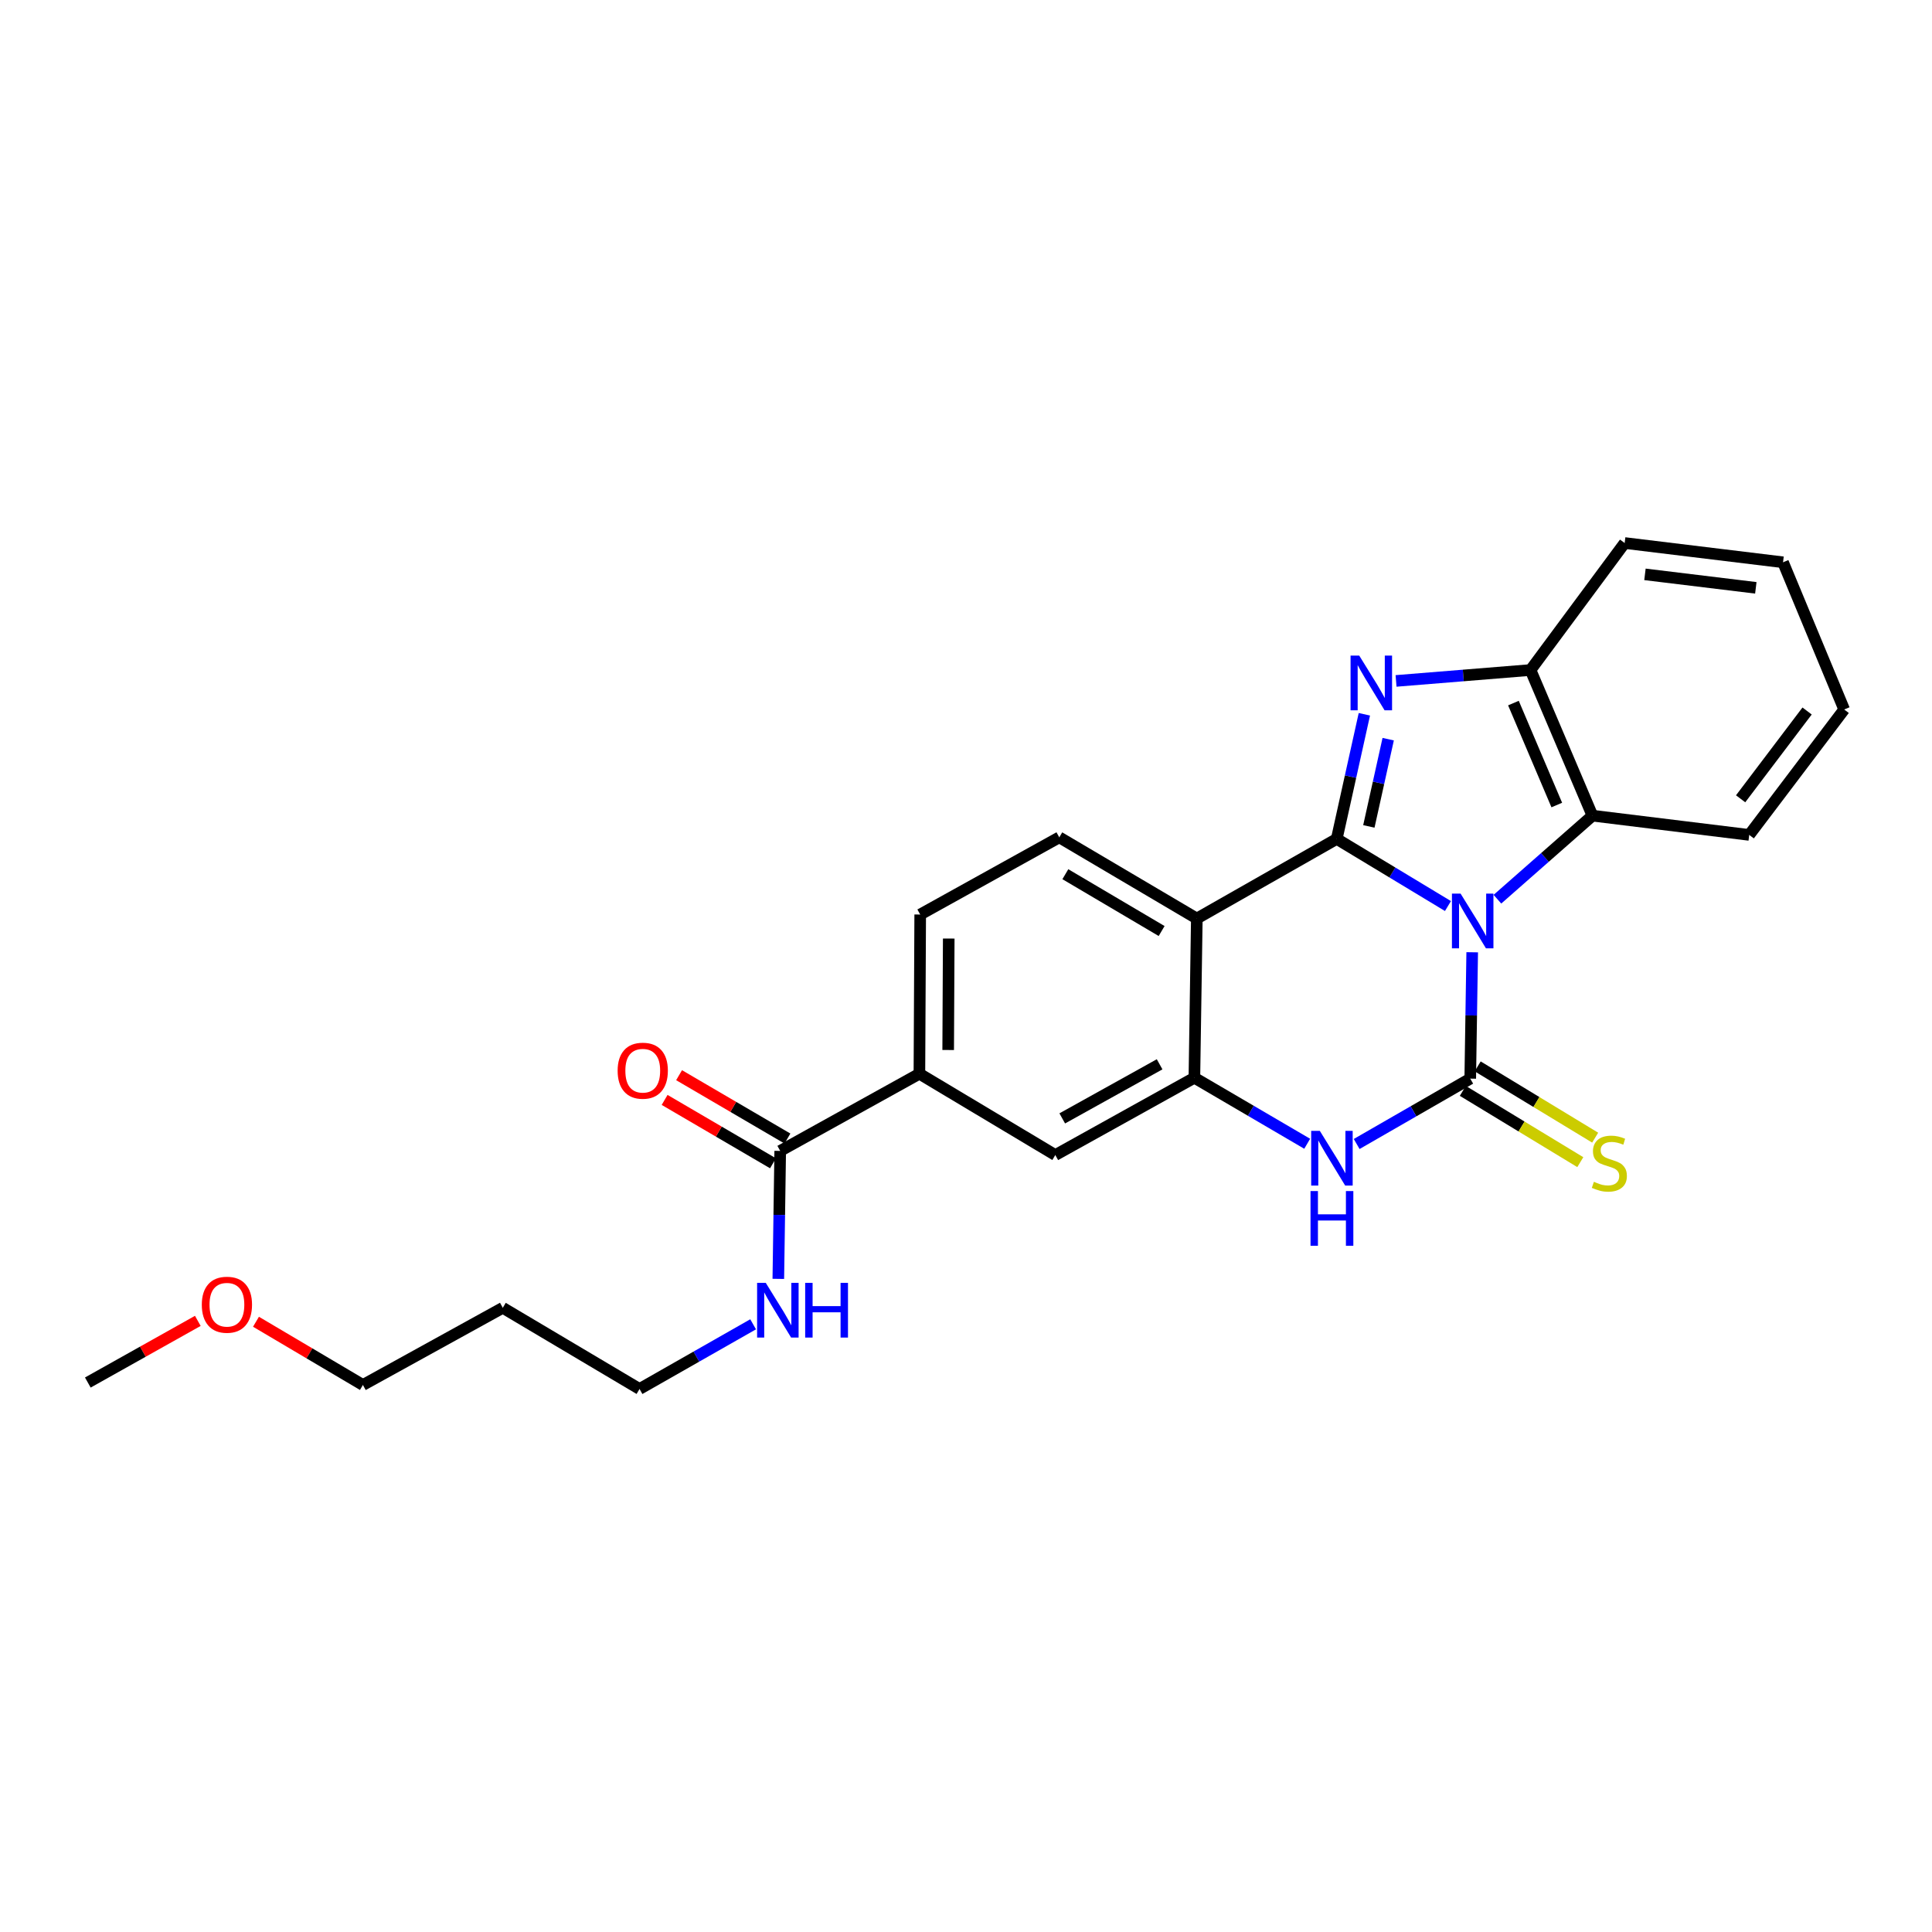 <?xml version='1.0' encoding='iso-8859-1'?>
<svg version='1.1' baseProfile='full'
              xmlns='http://www.w3.org/2000/svg'
                      xmlns:rdkit='http://www.rdkit.org/xml'
                      xmlns:xlink='http://www.w3.org/1999/xlink'
                  xml:space='preserve'
width='1000px' height='1000px' viewBox='0 0 1000 1000'>
<!-- END OF HEADER -->
<rect style='opacity:1.0;fill:#FFFFFF;stroke:none' width='1000' height='1000' x='0' y='0'> </rect>
<path class='bond-0' d='M 749.463,468.967 L 720.678,451.591' style='fill:none;fill-rule:evenodd;stroke:#0000FF;stroke-width:6px;stroke-linecap:butt;stroke-linejoin:miter;stroke-opacity:1' />
<path class='bond-0' d='M 720.678,451.591 L 691.892,434.215' style='fill:none;fill-rule:evenodd;stroke:#000000;stroke-width:6px;stroke-linecap:butt;stroke-linejoin:miter;stroke-opacity:1' />
<path class='bond-1' d='M 762.008,492.891 L 761.503,525.593' style='fill:none;fill-rule:evenodd;stroke:#0000FF;stroke-width:6px;stroke-linecap:butt;stroke-linejoin:miter;stroke-opacity:1' />
<path class='bond-1' d='M 761.503,525.593 L 760.997,558.295' style='fill:none;fill-rule:evenodd;stroke:#000000;stroke-width:6px;stroke-linecap:butt;stroke-linejoin:miter;stroke-opacity:1' />
<path class='bond-6' d='M 775.062,465.432 L 799.653,443.809' style='fill:none;fill-rule:evenodd;stroke:#0000FF;stroke-width:6px;stroke-linecap:butt;stroke-linejoin:miter;stroke-opacity:1' />
<path class='bond-6' d='M 799.653,443.809 L 824.245,422.185' style='fill:none;fill-rule:evenodd;stroke:#000000;stroke-width:6px;stroke-linecap:butt;stroke-linejoin:miter;stroke-opacity:1' />
<path class='bond-2' d='M 691.892,434.215 L 699.041,401.963' style='fill:none;fill-rule:evenodd;stroke:#000000;stroke-width:6px;stroke-linecap:butt;stroke-linejoin:miter;stroke-opacity:1' />
<path class='bond-2' d='M 699.041,401.963 L 706.191,369.711' style='fill:none;fill-rule:evenodd;stroke:#0000FF;stroke-width:6px;stroke-linecap:butt;stroke-linejoin:miter;stroke-opacity:1' />
<path class='bond-2' d='M 708.517,427.749 L 713.521,405.173' style='fill:none;fill-rule:evenodd;stroke:#000000;stroke-width:6px;stroke-linecap:butt;stroke-linejoin:miter;stroke-opacity:1' />
<path class='bond-2' d='M 713.521,405.173 L 718.526,382.596' style='fill:none;fill-rule:evenodd;stroke:#0000FF;stroke-width:6px;stroke-linecap:butt;stroke-linejoin:miter;stroke-opacity:1' />
<path class='bond-3' d='M 691.892,434.215 L 619.474,475.43' style='fill:none;fill-rule:evenodd;stroke:#000000;stroke-width:6px;stroke-linecap:butt;stroke-linejoin:miter;stroke-opacity:1' />
<path class='bond-4' d='M 760.997,558.295 L 731.603,575.213' style='fill:none;fill-rule:evenodd;stroke:#000000;stroke-width:6px;stroke-linecap:butt;stroke-linejoin:miter;stroke-opacity:1' />
<path class='bond-4' d='M 731.603,575.213 L 702.209,592.131' style='fill:none;fill-rule:evenodd;stroke:#0000FF;stroke-width:6px;stroke-linecap:butt;stroke-linejoin:miter;stroke-opacity:1' />
<path class='bond-11' d='M 757.151,564.635 L 787.557,583.081' style='fill:none;fill-rule:evenodd;stroke:#000000;stroke-width:6px;stroke-linecap:butt;stroke-linejoin:miter;stroke-opacity:1' />
<path class='bond-11' d='M 787.557,583.081 L 817.963,601.528' style='fill:none;fill-rule:evenodd;stroke:#CCCC00;stroke-width:6px;stroke-linecap:butt;stroke-linejoin:miter;stroke-opacity:1' />
<path class='bond-11' d='M 764.844,551.955 L 795.25,570.401' style='fill:none;fill-rule:evenodd;stroke:#000000;stroke-width:6px;stroke-linecap:butt;stroke-linejoin:miter;stroke-opacity:1' />
<path class='bond-11' d='M 795.25,570.401 L 825.656,588.847' style='fill:none;fill-rule:evenodd;stroke:#CCCC00;stroke-width:6px;stroke-linecap:butt;stroke-linejoin:miter;stroke-opacity:1' />
<path class='bond-25' d='M 722.595,352.445 L 757.394,349.623' style='fill:none;fill-rule:evenodd;stroke:#0000FF;stroke-width:6px;stroke-linecap:butt;stroke-linejoin:miter;stroke-opacity:1' />
<path class='bond-25' d='M 757.394,349.623 L 792.192,346.801' style='fill:none;fill-rule:evenodd;stroke:#000000;stroke-width:6px;stroke-linecap:butt;stroke-linejoin:miter;stroke-opacity:1' />
<path class='bond-9' d='M 619.474,475.43 L 548.284,433.408' style='fill:none;fill-rule:evenodd;stroke:#000000;stroke-width:6px;stroke-linecap:butt;stroke-linejoin:miter;stroke-opacity:1' />
<path class='bond-9' d='M 601.256,481.898 L 551.423,452.483' style='fill:none;fill-rule:evenodd;stroke:#000000;stroke-width:6px;stroke-linecap:butt;stroke-linejoin:miter;stroke-opacity:1' />
<path class='bond-26' d='M 619.474,475.43 L 618.213,557.842' style='fill:none;fill-rule:evenodd;stroke:#000000;stroke-width:6px;stroke-linecap:butt;stroke-linejoin:miter;stroke-opacity:1' />
<path class='bond-5' d='M 676.601,592.01 L 647.407,574.926' style='fill:none;fill-rule:evenodd;stroke:#0000FF;stroke-width:6px;stroke-linecap:butt;stroke-linejoin:miter;stroke-opacity:1' />
<path class='bond-5' d='M 647.407,574.926 L 618.213,557.842' style='fill:none;fill-rule:evenodd;stroke:#000000;stroke-width:6px;stroke-linecap:butt;stroke-linejoin:miter;stroke-opacity:1' />
<path class='bond-10' d='M 618.213,557.842 L 546.224,597.845' style='fill:none;fill-rule:evenodd;stroke:#000000;stroke-width:6px;stroke-linecap:butt;stroke-linejoin:miter;stroke-opacity:1' />
<path class='bond-10' d='M 600.211,550.878 L 549.819,578.881' style='fill:none;fill-rule:evenodd;stroke:#000000;stroke-width:6px;stroke-linecap:butt;stroke-linejoin:miter;stroke-opacity:1' />
<path class='bond-7' d='M 824.245,422.185 L 792.192,346.801' style='fill:none;fill-rule:evenodd;stroke:#000000;stroke-width:6px;stroke-linecap:butt;stroke-linejoin:miter;stroke-opacity:1' />
<path class='bond-7' d='M 805.788,416.681 L 783.352,363.912' style='fill:none;fill-rule:evenodd;stroke:#000000;stroke-width:6px;stroke-linecap:butt;stroke-linejoin:miter;stroke-opacity:1' />
<path class='bond-16' d='M 824.245,422.185 L 905.396,432.147' style='fill:none;fill-rule:evenodd;stroke:#000000;stroke-width:6px;stroke-linecap:butt;stroke-linejoin:miter;stroke-opacity:1' />
<path class='bond-18' d='M 792.192,346.801 L 840.921,281.066' style='fill:none;fill-rule:evenodd;stroke:#000000;stroke-width:6px;stroke-linecap:butt;stroke-linejoin:miter;stroke-opacity:1' />
<path class='bond-8' d='M 403.836,595.711 L 475.883,555.766' style='fill:none;fill-rule:evenodd;stroke:#000000;stroke-width:6px;stroke-linecap:butt;stroke-linejoin:miter;stroke-opacity:1' />
<path class='bond-14' d='M 407.579,589.31 L 379.535,572.912' style='fill:none;fill-rule:evenodd;stroke:#000000;stroke-width:6px;stroke-linecap:butt;stroke-linejoin:miter;stroke-opacity:1' />
<path class='bond-14' d='M 379.535,572.912 L 351.49,556.514' style='fill:none;fill-rule:evenodd;stroke:#FF0000;stroke-width:6px;stroke-linecap:butt;stroke-linejoin:miter;stroke-opacity:1' />
<path class='bond-14' d='M 400.093,602.113 L 372.048,585.715' style='fill:none;fill-rule:evenodd;stroke:#000000;stroke-width:6px;stroke-linecap:butt;stroke-linejoin:miter;stroke-opacity:1' />
<path class='bond-14' d='M 372.048,585.715 L 344.004,569.317' style='fill:none;fill-rule:evenodd;stroke:#FF0000;stroke-width:6px;stroke-linecap:butt;stroke-linejoin:miter;stroke-opacity:1' />
<path class='bond-15' d='M 403.836,595.711 L 403.346,628.827' style='fill:none;fill-rule:evenodd;stroke:#000000;stroke-width:6px;stroke-linecap:butt;stroke-linejoin:miter;stroke-opacity:1' />
<path class='bond-15' d='M 403.346,628.827 L 402.856,661.943' style='fill:none;fill-rule:evenodd;stroke:#0000FF;stroke-width:6px;stroke-linecap:butt;stroke-linejoin:miter;stroke-opacity:1' />
<path class='bond-13' d='M 548.284,433.408 L 476.295,473.353' style='fill:none;fill-rule:evenodd;stroke:#000000;stroke-width:6px;stroke-linecap:butt;stroke-linejoin:miter;stroke-opacity:1' />
<path class='bond-12' d='M 546.224,597.845 L 475.883,555.766' style='fill:none;fill-rule:evenodd;stroke:#000000;stroke-width:6px;stroke-linecap:butt;stroke-linejoin:miter;stroke-opacity:1' />
<path class='bond-28' d='M 475.883,555.766 L 476.295,473.353' style='fill:none;fill-rule:evenodd;stroke:#000000;stroke-width:6px;stroke-linecap:butt;stroke-linejoin:miter;stroke-opacity:1' />
<path class='bond-28' d='M 490.776,543.478 L 491.064,485.789' style='fill:none;fill-rule:evenodd;stroke:#000000;stroke-width:6px;stroke-linecap:butt;stroke-linejoin:miter;stroke-opacity:1' />
<path class='bond-20' d='M 389.817,685.454 L 360.419,702.194' style='fill:none;fill-rule:evenodd;stroke:#0000FF;stroke-width:6px;stroke-linecap:butt;stroke-linejoin:miter;stroke-opacity:1' />
<path class='bond-20' d='M 360.419,702.194 L 331.022,718.934' style='fill:none;fill-rule:evenodd;stroke:#000000;stroke-width:6px;stroke-linecap:butt;stroke-linejoin:miter;stroke-opacity:1' />
<path class='bond-23' d='M 905.396,432.147 L 954.545,367.227' style='fill:none;fill-rule:evenodd;stroke:#000000;stroke-width:6px;stroke-linecap:butt;stroke-linejoin:miter;stroke-opacity:1' />
<path class='bond-23' d='M 900.944,413.457 L 935.348,368.013' style='fill:none;fill-rule:evenodd;stroke:#000000;stroke-width:6px;stroke-linecap:butt;stroke-linejoin:miter;stroke-opacity:1' />
<path class='bond-17' d='M 260.244,676.921 L 331.022,718.934' style='fill:none;fill-rule:evenodd;stroke:#000000;stroke-width:6px;stroke-linecap:butt;stroke-linejoin:miter;stroke-opacity:1' />
<path class='bond-21' d='M 260.244,676.921 L 187.843,716.858' style='fill:none;fill-rule:evenodd;stroke:#000000;stroke-width:6px;stroke-linecap:butt;stroke-linejoin:miter;stroke-opacity:1' />
<path class='bond-27' d='M 840.921,281.066 L 922.897,291.036' style='fill:none;fill-rule:evenodd;stroke:#000000;stroke-width:6px;stroke-linecap:butt;stroke-linejoin:miter;stroke-opacity:1' />
<path class='bond-27' d='M 851.427,297.284 L 908.81,304.263' style='fill:none;fill-rule:evenodd;stroke:#000000;stroke-width:6px;stroke-linecap:butt;stroke-linejoin:miter;stroke-opacity:1' />
<path class='bond-19' d='M 132.496,684.135 L 160.17,700.496' style='fill:none;fill-rule:evenodd;stroke:#FF0000;stroke-width:6px;stroke-linecap:butt;stroke-linejoin:miter;stroke-opacity:1' />
<path class='bond-19' d='M 160.17,700.496 L 187.843,716.858' style='fill:none;fill-rule:evenodd;stroke:#000000;stroke-width:6px;stroke-linecap:butt;stroke-linejoin:miter;stroke-opacity:1' />
<path class='bond-22' d='M 102.389,683.683 L 73.922,699.64' style='fill:none;fill-rule:evenodd;stroke:#FF0000;stroke-width:6px;stroke-linecap:butt;stroke-linejoin:miter;stroke-opacity:1' />
<path class='bond-22' d='M 73.922,699.64 L 45.455,715.597' style='fill:none;fill-rule:evenodd;stroke:#000000;stroke-width:6px;stroke-linecap:butt;stroke-linejoin:miter;stroke-opacity:1' />
<path class='bond-24' d='M 954.545,367.227 L 922.897,291.036' style='fill:none;fill-rule:evenodd;stroke:#000000;stroke-width:6px;stroke-linecap:butt;stroke-linejoin:miter;stroke-opacity:1' />
<path  class='atom-0' d='M 755.998 462.53
L 765.278 477.53
Q 766.198 479.01, 767.678 481.69
Q 769.158 484.37, 769.238 484.53
L 769.238 462.53
L 772.998 462.53
L 772.998 490.85
L 769.118 490.85
L 759.158 474.45
Q 757.998 472.53, 756.758 470.33
Q 755.558 468.13, 755.198 467.45
L 755.198 490.85
L 751.518 490.85
L 751.518 462.53
L 755.998 462.53
' fill='#0000FF'/>
<path  class='atom-3' d='M 703.528 339.324
L 712.808 354.324
Q 713.728 355.804, 715.208 358.484
Q 716.688 361.164, 716.768 361.324
L 716.768 339.324
L 720.528 339.324
L 720.528 367.644
L 716.648 367.644
L 706.688 351.244
Q 705.528 349.324, 704.288 347.124
Q 703.088 344.924, 702.728 344.244
L 702.728 367.644
L 699.048 367.644
L 699.048 339.324
L 703.528 339.324
' fill='#0000FF'/>
<path  class='atom-5' d='M 683.144 585.341
L 692.424 600.341
Q 693.344 601.821, 694.824 604.501
Q 696.304 607.181, 696.384 607.341
L 696.384 585.341
L 700.144 585.341
L 700.144 613.661
L 696.264 613.661
L 686.304 597.261
Q 685.144 595.341, 683.904 593.141
Q 682.704 590.941, 682.344 590.261
L 682.344 613.661
L 678.664 613.661
L 678.664 585.341
L 683.144 585.341
' fill='#0000FF'/>
<path  class='atom-5' d='M 678.324 616.493
L 682.164 616.493
L 682.164 628.533
L 696.644 628.533
L 696.644 616.493
L 700.484 616.493
L 700.484 644.813
L 696.644 644.813
L 696.644 631.733
L 682.164 631.733
L 682.164 644.813
L 678.324 644.813
L 678.324 616.493
' fill='#0000FF'/>
<path  class='atom-12' d='M 824.995 611.693
Q 825.315 611.813, 826.635 612.373
Q 827.955 612.933, 829.395 613.293
Q 830.875 613.613, 832.315 613.613
Q 834.995 613.613, 836.555 612.333
Q 838.115 611.013, 838.115 608.733
Q 838.115 607.173, 837.315 606.213
Q 836.555 605.253, 835.355 604.733
Q 834.155 604.213, 832.155 603.613
Q 829.635 602.853, 828.115 602.133
Q 826.635 601.413, 825.555 599.893
Q 824.515 598.373, 824.515 595.813
Q 824.515 592.253, 826.915 590.053
Q 829.355 587.853, 834.155 587.853
Q 837.435 587.853, 841.155 589.413
L 840.235 592.493
Q 836.835 591.093, 834.275 591.093
Q 831.515 591.093, 829.995 592.253
Q 828.475 593.373, 828.515 595.333
Q 828.515 596.853, 829.275 597.773
Q 830.075 598.693, 831.195 599.213
Q 832.355 599.733, 834.275 600.333
Q 836.835 601.133, 838.355 601.933
Q 839.875 602.733, 840.955 604.373
Q 842.075 605.973, 842.075 608.733
Q 842.075 612.653, 839.435 614.773
Q 836.835 616.853, 832.475 616.853
Q 829.955 616.853, 828.035 616.293
Q 826.155 615.773, 823.915 614.853
L 824.995 611.693
' fill='#CCCC00'/>
<path  class='atom-15' d='M 319.687 554.189
Q 319.687 547.389, 323.047 543.589
Q 326.407 539.789, 332.687 539.789
Q 338.967 539.789, 342.327 543.589
Q 345.687 547.389, 345.687 554.189
Q 345.687 561.069, 342.287 564.989
Q 338.887 568.869, 332.687 568.869
Q 326.447 568.869, 323.047 564.989
Q 319.687 561.109, 319.687 554.189
M 332.687 565.669
Q 337.007 565.669, 339.327 562.789
Q 341.687 559.869, 341.687 554.189
Q 341.687 548.629, 339.327 545.829
Q 337.007 542.989, 332.687 542.989
Q 328.367 542.989, 326.007 545.789
Q 323.687 548.589, 323.687 554.189
Q 323.687 559.909, 326.007 562.789
Q 328.367 565.669, 332.687 565.669
' fill='#FF0000'/>
<path  class='atom-16' d='M 396.356 664.005
L 405.636 679.005
Q 406.556 680.485, 408.036 683.165
Q 409.516 685.845, 409.596 686.005
L 409.596 664.005
L 413.356 664.005
L 413.356 692.325
L 409.476 692.325
L 399.516 675.925
Q 398.356 674.005, 397.116 671.805
Q 395.916 669.605, 395.556 668.925
L 395.556 692.325
L 391.876 692.325
L 391.876 664.005
L 396.356 664.005
' fill='#0000FF'/>
<path  class='atom-16' d='M 416.756 664.005
L 420.596 664.005
L 420.596 676.045
L 435.076 676.045
L 435.076 664.005
L 438.916 664.005
L 438.916 692.325
L 435.076 692.325
L 435.076 679.245
L 420.596 679.245
L 420.596 692.325
L 416.756 692.325
L 416.756 664.005
' fill='#0000FF'/>
<path  class='atom-20' d='M 104.452 675.32
Q 104.452 668.52, 107.812 664.72
Q 111.172 660.92, 117.452 660.92
Q 123.732 660.92, 127.092 664.72
Q 130.452 668.52, 130.452 675.32
Q 130.452 682.2, 127.052 686.12
Q 123.652 690, 117.452 690
Q 111.212 690, 107.812 686.12
Q 104.452 682.24, 104.452 675.32
M 117.452 686.8
Q 121.772 686.8, 124.092 683.92
Q 126.452 681, 126.452 675.32
Q 126.452 669.76, 124.092 666.96
Q 121.772 664.12, 117.452 664.12
Q 113.132 664.12, 110.772 666.92
Q 108.452 669.72, 108.452 675.32
Q 108.452 681.04, 110.772 683.92
Q 113.132 686.8, 117.452 686.8
' fill='#FF0000'/>
</svg>
